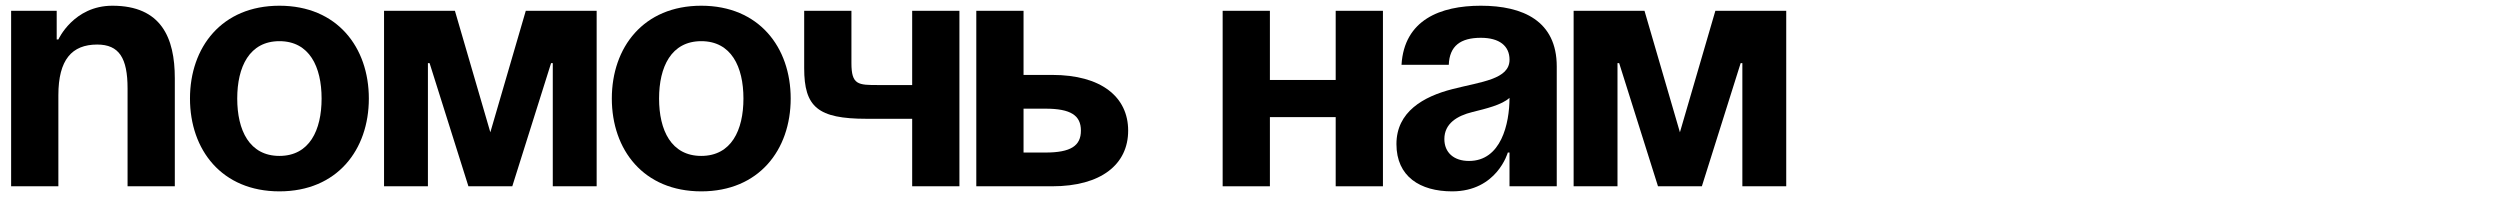<?xml version="1.0" encoding="UTF-8"?> <svg xmlns="http://www.w3.org/2000/svg" id="Слой_1" data-name="Слой 1" viewBox="0 0 926 73"> <title>Монтажная область 19</title> <path d="M4.12,4H21V14.62h.62s5.63-12.5,20-12.5C59.75,2.12,64.75,14,64.75,29V69H47.25V32.75C47.25,21.5,44.12,16.5,36,16.5c-9.38,0-14.38,5.62-14.38,18.75V69H4.12Z"></path> <path d="M103.5,2.12c21.37,0,33.12,15.38,33.12,34.38S124.87,70.88,103.5,70.88,70.37,55.5,70.37,36.5,82.12,2.12,103.5,2.12Zm0,55.63c11.12,0,15.62-9.5,15.62-21.25s-4.5-21.25-15.62-21.25S87.87,24.75,87.87,36.5,92.37,57.75,103.5,57.75Z"></path> <path d="M221,69H204.75V23.38h-.63L189.75,69H173.5L159.12,23.38h-.62V69H142.25V4H168.5l13.12,45L194.75,4H221Z"></path> <path d="M259.75,2.12c21.37,0,33.12,15.38,33.12,34.38s-11.75,34.38-33.12,34.38S226.62,55.5,226.62,36.5,238.37,2.12,259.75,2.12Zm0,55.63c11.12,0,15.62-9.5,15.62-21.25s-4.5-21.25-15.62-21.25-15.63,9.5-15.63,21.25S248.62,57.75,259.75,57.75Z"></path> <path d="M355.37,69h-17.5V44H321c-18.13,0-23.13-4.38-23.13-18.75V4h17.5V23.38c0,8.12,2.5,8.12,10,8.12h12.5V4h17.5Z"></path> <path d="M361.62,4h17.5V27.75h10.62c18.13,0,28.13,8.13,28.13,20.63S407.87,69,389.74,69H361.62Zm17.5,36.25V56.5h8.12c9.38,0,13.13-2.5,13.13-8.12s-3.75-8.13-13.13-8.13Z"></path> <path d="M494.74,43.38H470.37V69h-17.5V4h17.5V29.62h24.37V4h17.5V69h-17.5Z"></path> <path d="M519.12,24c1-16.62,14.37-21.88,29.37-21.88,15.63,0,28.13,5.63,28.13,22.5V69h-17.5V56.5h-.63s-4,14.38-20.62,14.38c-11.88,0-20.63-5.5-20.63-17.5S527.24,35.75,538,33s21.13-3.62,21.13-10.88c0-5.12-3.75-8.12-10.63-8.12-7.5,0-11.62,3-11.87,10Zm26.25,17.5c-5.63,1.38-10.38,4.25-10.38,10,0,5,3.5,8.12,9.13,8.12,11.87,0,15-13.74,15-23.37C556.24,38.88,550.37,40.25,545.37,41.5Z"></path> <path d="M661.62,69H645.37V23.38h-.63L630.37,69H614.12L599.74,23.38h-.62V69H582.87V4h26.25l13.12,45L635.37,4h26.25Z"></path> </svg> 